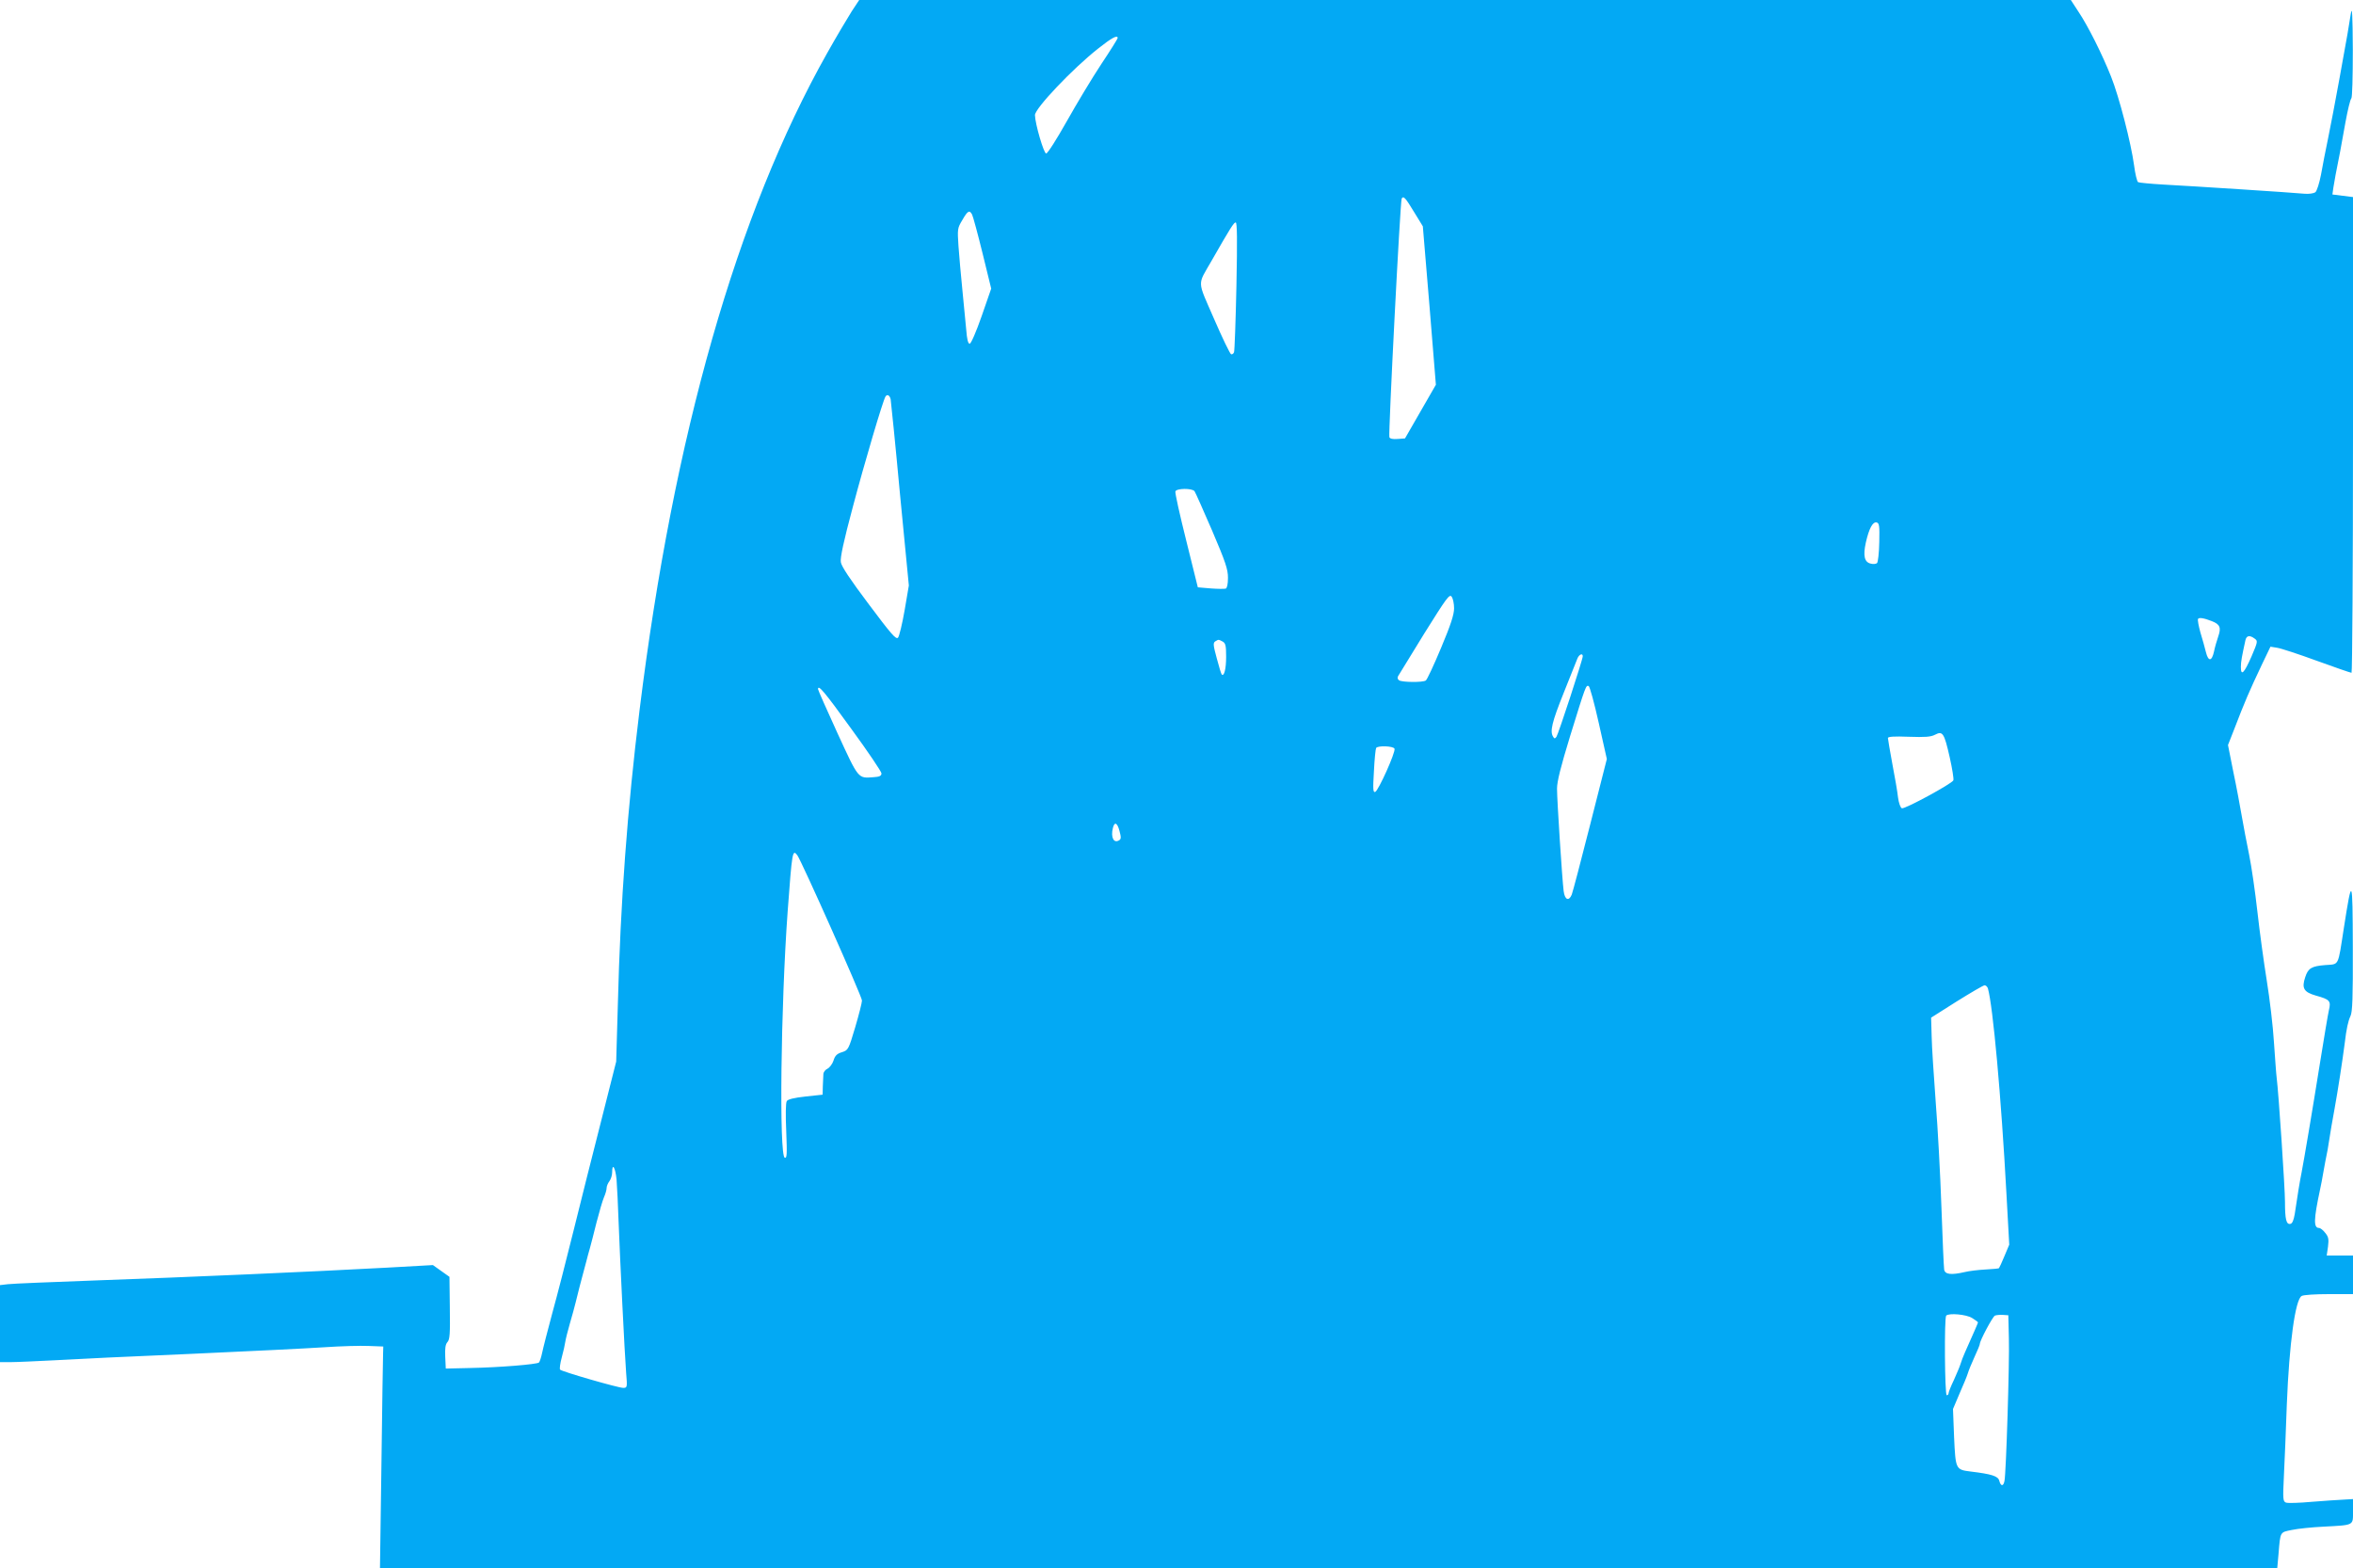 <?xml version="1.0" standalone="no"?>
<!DOCTYPE svg PUBLIC "-//W3C//DTD SVG 20010904//EN"
 "http://www.w3.org/TR/2001/REC-SVG-20010904/DTD/svg10.dtd">
<svg version="1.0" xmlns="http://www.w3.org/2000/svg"
 width="1280pt" height="853pt" viewBox="0 0 1280 853"
 preserveAspectRatio="xMidYMid meet">
<g transform="translate(0,853) scale(0.1,-0.1)"
fill="#03a9f4" stroke="none">
<path d="M4633 8468 c-22 -35 -83 -137 -134 -228 -491 -872 -835 -2078 -1020
-3574 -66 -535 -104 -1043 -118 -1601 l-9 -310 -81 -320 c-45 -176 -113 -446
-151 -600 -38 -154 -90 -356 -116 -450 -25 -93 -50 -190 -55 -215 -5 -24 -13
-48 -17 -52 -10 -10 -215 -27 -377 -30 l-130 -3 -3 64 c-2 46 1 68 12 80 13
14 15 46 13 186 l-2 169 -45 32 -45 32 -250 -14 c-404 -22 -1086 -52 -1570
-69 -247 -9 -469 -18 -492 -21 l-43 -5 0 -210 0 -209 58 0 c31 0 138 5 237 10
99 6 434 22 745 35 311 14 637 30 725 36 88 6 196 9 240 7 l80 -3 -1 -35 c-1
-19 -5 -290 -9 -603 l-8 -567 5161 0 5160 0 7 78 c10 121 7 116 72 129 32 7
110 15 173 18 168 9 160 5 160 84 l0 66 -52 -3 c-29 -1 -107 -7 -174 -12 -66
-6 -129 -8 -139 -4 -16 7 -17 18 -11 143 4 75 11 251 16 391 13 331 46 572 81
590 10 6 76 10 148 10 l131 0 0 105 0 105 -71 0 -72 0 7 48 c5 41 3 53 -15 75
-11 15 -27 27 -34 27 -30 0 -29 46 5 205 5 22 14 69 20 105 6 36 14 74 16 85
3 11 9 47 14 80 5 33 18 112 30 175 18 99 42 255 55 355 9 78 19 122 31 147
11 21 14 100 13 375 -1 385 -4 391 -49 103 -33 -212 -24 -194 -101 -200 -75
-6 -93 -17 -109 -66 -20 -60 -8 -81 58 -100 76 -21 83 -29 71 -79 -5 -22 -27
-152 -49 -290 -43 -269 -86 -522 -100 -595 -9 -44 -22 -123 -37 -225 -6 -34
-13 -51 -24 -53 -22 -4 -29 25 -29 120 0 76 -35 596 -45 673 -3 22 -9 110 -15
195 -5 85 -23 236 -39 335 -16 99 -39 268 -51 375 -12 107 -32 247 -45 310
-13 63 -31 158 -40 210 -9 52 -29 161 -46 241 l-29 146 31 79 c63 164 84 212
153 358 l47 98 37 -6 c20 -3 118 -35 216 -71 99 -36 183 -65 188 -65 4 0 8
582 8 1294 l0 1294 -56 7 -56 7 5 36 c5 34 15 87 37 197 4 22 17 94 29 160 12
66 26 124 32 130 5 5 8 116 8 265 -1 193 -4 240 -11 195 -5 -33 -13 -82 -18
-110 -5 -27 -25 -140 -45 -250 -20 -110 -47 -252 -60 -315 -13 -63 -31 -153
-39 -200 -9 -47 -23 -90 -31 -96 -9 -6 -34 -10 -58 -8 -59 6 -616 42 -769 50
-69 4 -131 10 -137 13 -6 4 -16 45 -22 92 -16 119 -81 372 -125 482 -48 121
-126 277 -178 354 l-41 63 -3295 0 -3296 0 -41 -62z m1447 -145 c0 -4 -40 -68
-90 -143 -49 -74 -133 -214 -187 -310 -54 -96 -104 -175 -112 -175 -13 0 -60
161 -61 209 0 36 203 251 344 362 73 58 106 76 106 57z m1614 -949 l46 -75 36
-431 35 -431 -84 -146 -84 -146 -40 -3 c-26 -2 -42 1 -45 10 -6 18 59 1285 67
1298 10 16 20 5 69 -76z m-2406 -11 c5 -10 31 -105 57 -211 l47 -192 -52 -150
c-30 -86 -58 -150 -65 -150 -9 0 -15 25 -19 78 -4 42 -14 140 -21 217 -8 77
-17 183 -21 236 -6 92 -6 98 21 142 29 51 39 56 53 30z m1438 -388 c-4 -190
-10 -353 -13 -361 -3 -8 -10 -13 -16 -11 -6 2 -48 89 -93 193 -93 214 -91 179
-14 314 104 182 122 210 132 210 8 0 9 -94 4 -345z m-1881 -617 c2 -13 26
-246 51 -518 l48 -495 -23 -135 c-13 -74 -29 -141 -36 -149 -11 -11 -37 19
-159 182 -100 133 -149 206 -152 229 -4 24 15 113 66 303 63 238 163 576 177
598 9 14 23 7 28 -15z m1653 -500 c5 -7 48 -104 96 -215 73 -171 86 -210 86
-256 0 -35 -5 -56 -12 -59 -7 -2 -44 -2 -82 1 l-70 6 -63 254 c-35 140 -62
260 -59 268 7 17 90 18 104 1z m3725 -277 c-1 -58 -7 -109 -12 -114 -5 -5 -21
-7 -35 -3 -34 8 -42 43 -26 115 17 75 37 113 58 109 15 -3 17 -17 15 -107z
m-2313 -360 c0 -34 -18 -90 -71 -216 -39 -93 -76 -173 -83 -177 -16 -11 -128
-10 -145 1 -8 5 -10 14 -6 22 5 8 69 112 143 233 122 195 137 216 149 200 7
-10 13 -38 13 -63z m4122 -70 c44 -17 52 -35 35 -83 -8 -24 -19 -61 -23 -82
-12 -55 -31 -56 -44 -4 -6 24 -19 72 -30 107 -10 36 -16 69 -13 74 5 9 32 5
75 -12z m233 -95 c18 -13 17 -17 -17 -97 -40 -91 -58 -110 -58 -57 0 29 6 59
25 146 6 25 23 28 50 8z m-5614 -16 c16 -9 19 -22 19 -83 0 -66 -11 -109 -24
-96 -3 3 -15 42 -27 88 -19 70 -21 84 -8 92 18 11 17 11 40 -1z m1959 -80 c0
-18 -133 -424 -143 -438 -8 -11 -12 -11 -18 0 -19 29 -6 81 57 238 36 91 70
175 75 188 9 22 29 31 29 12z m87 -363 l44 -196 -91 -358 c-50 -197 -95 -368
-100 -380 -16 -38 -38 -28 -44 20 -8 62 -36 493 -36 557 0 39 20 118 71 285
86 278 86 278 101 273 6 -2 31 -93 55 -201z m-4066 -32 c90 -123 164 -233 164
-242 0 -14 -10 -19 -44 -21 -84 -6 -79 -13 -195 239 -58 127 -106 235 -106
240 0 27 33 -11 181 -216z m5975 -154 c14 -62 23 -119 20 -126 -7 -18 -265
-158 -280 -152 -8 3 -17 29 -21 59 -3 29 -17 111 -31 183 -13 71 -24 134 -24
140 0 8 35 10 113 7 90 -3 120 -1 143 11 42 22 50 10 80 -122z m-3020 46 c7
-18 -88 -229 -105 -235 -12 -4 -13 14 -7 113 3 64 9 121 12 126 9 14 94 11
100 -4z m-1496 -448 c9 -33 9 -44 -2 -50 -29 -19 -47 16 -34 67 9 36 24 29 36
-17z m-1753 -131 c22 -29 353 -771 352 -791 0 -12 -17 -78 -37 -146 -36 -121
-38 -124 -72 -135 -27 -8 -38 -19 -46 -46 -6 -18 -21 -38 -33 -44 -11 -5 -22
-18 -22 -30 -1 -12 -2 -41 -3 -66 l-1 -45 -93 -10 c-63 -7 -96 -15 -102 -25
-6 -9 -7 -75 -3 -164 5 -126 4 -148 -8 -144 -31 10 -22 822 16 1343 24 324 26
336 52 303z m6477 -725 c27 -95 72 -584 101 -1121 l15 -273 -26 -62 c-14 -34
-28 -64 -30 -66 -2 -2 -35 -5 -73 -7 -38 -2 -89 -8 -113 -14 -74 -17 -107 -13
-112 13 -2 12 -9 166 -15 342 -6 176 -20 433 -31 570 -10 138 -21 297 -22 355
l-3 104 139 88 c77 48 145 88 152 88 7 0 15 -8 18 -17z m-7460 -1040 c3 -38 8
-140 11 -228 8 -213 33 -719 41 -822 7 -81 6 -83 -16 -83 -27 0 -332 88 -343
99 -4 4 0 34 9 67 9 32 17 70 19 84 2 14 13 59 25 100 12 41 26 92 31 113 17
69 28 112 39 152 6 22 15 56 20 75 5 19 13 51 19 70 5 19 22 82 36 140 15 58
33 120 41 138 8 18 14 40 14 50 0 9 7 26 15 36 8 11 15 32 15 48 0 56 18 26
24 -39z m7374 -753 c17 -11 32 -21 32 -24 0 -3 -23 -56 -70 -161 -10 -22 -21
-51 -25 -65 -4 -14 -21 -53 -36 -87 -16 -33 -29 -66 -29 -72 0 -6 -4 -11 -10
-11 -11 0 -14 422 -3 433 15 15 109 7 141 -13z m200 -110 c4 -127 -15 -736
-24 -777 -6 -30 -20 -29 -28 1 -6 26 -41 37 -157 51 -80 10 -81 12 -89 186
l-6 154 36 85 c21 47 41 96 45 110 4 14 20 53 36 88 16 34 29 66 29 71 0 18
70 149 82 154 7 3 27 5 43 4 l30 -2 3 -125z"/>
</g>
</svg>
